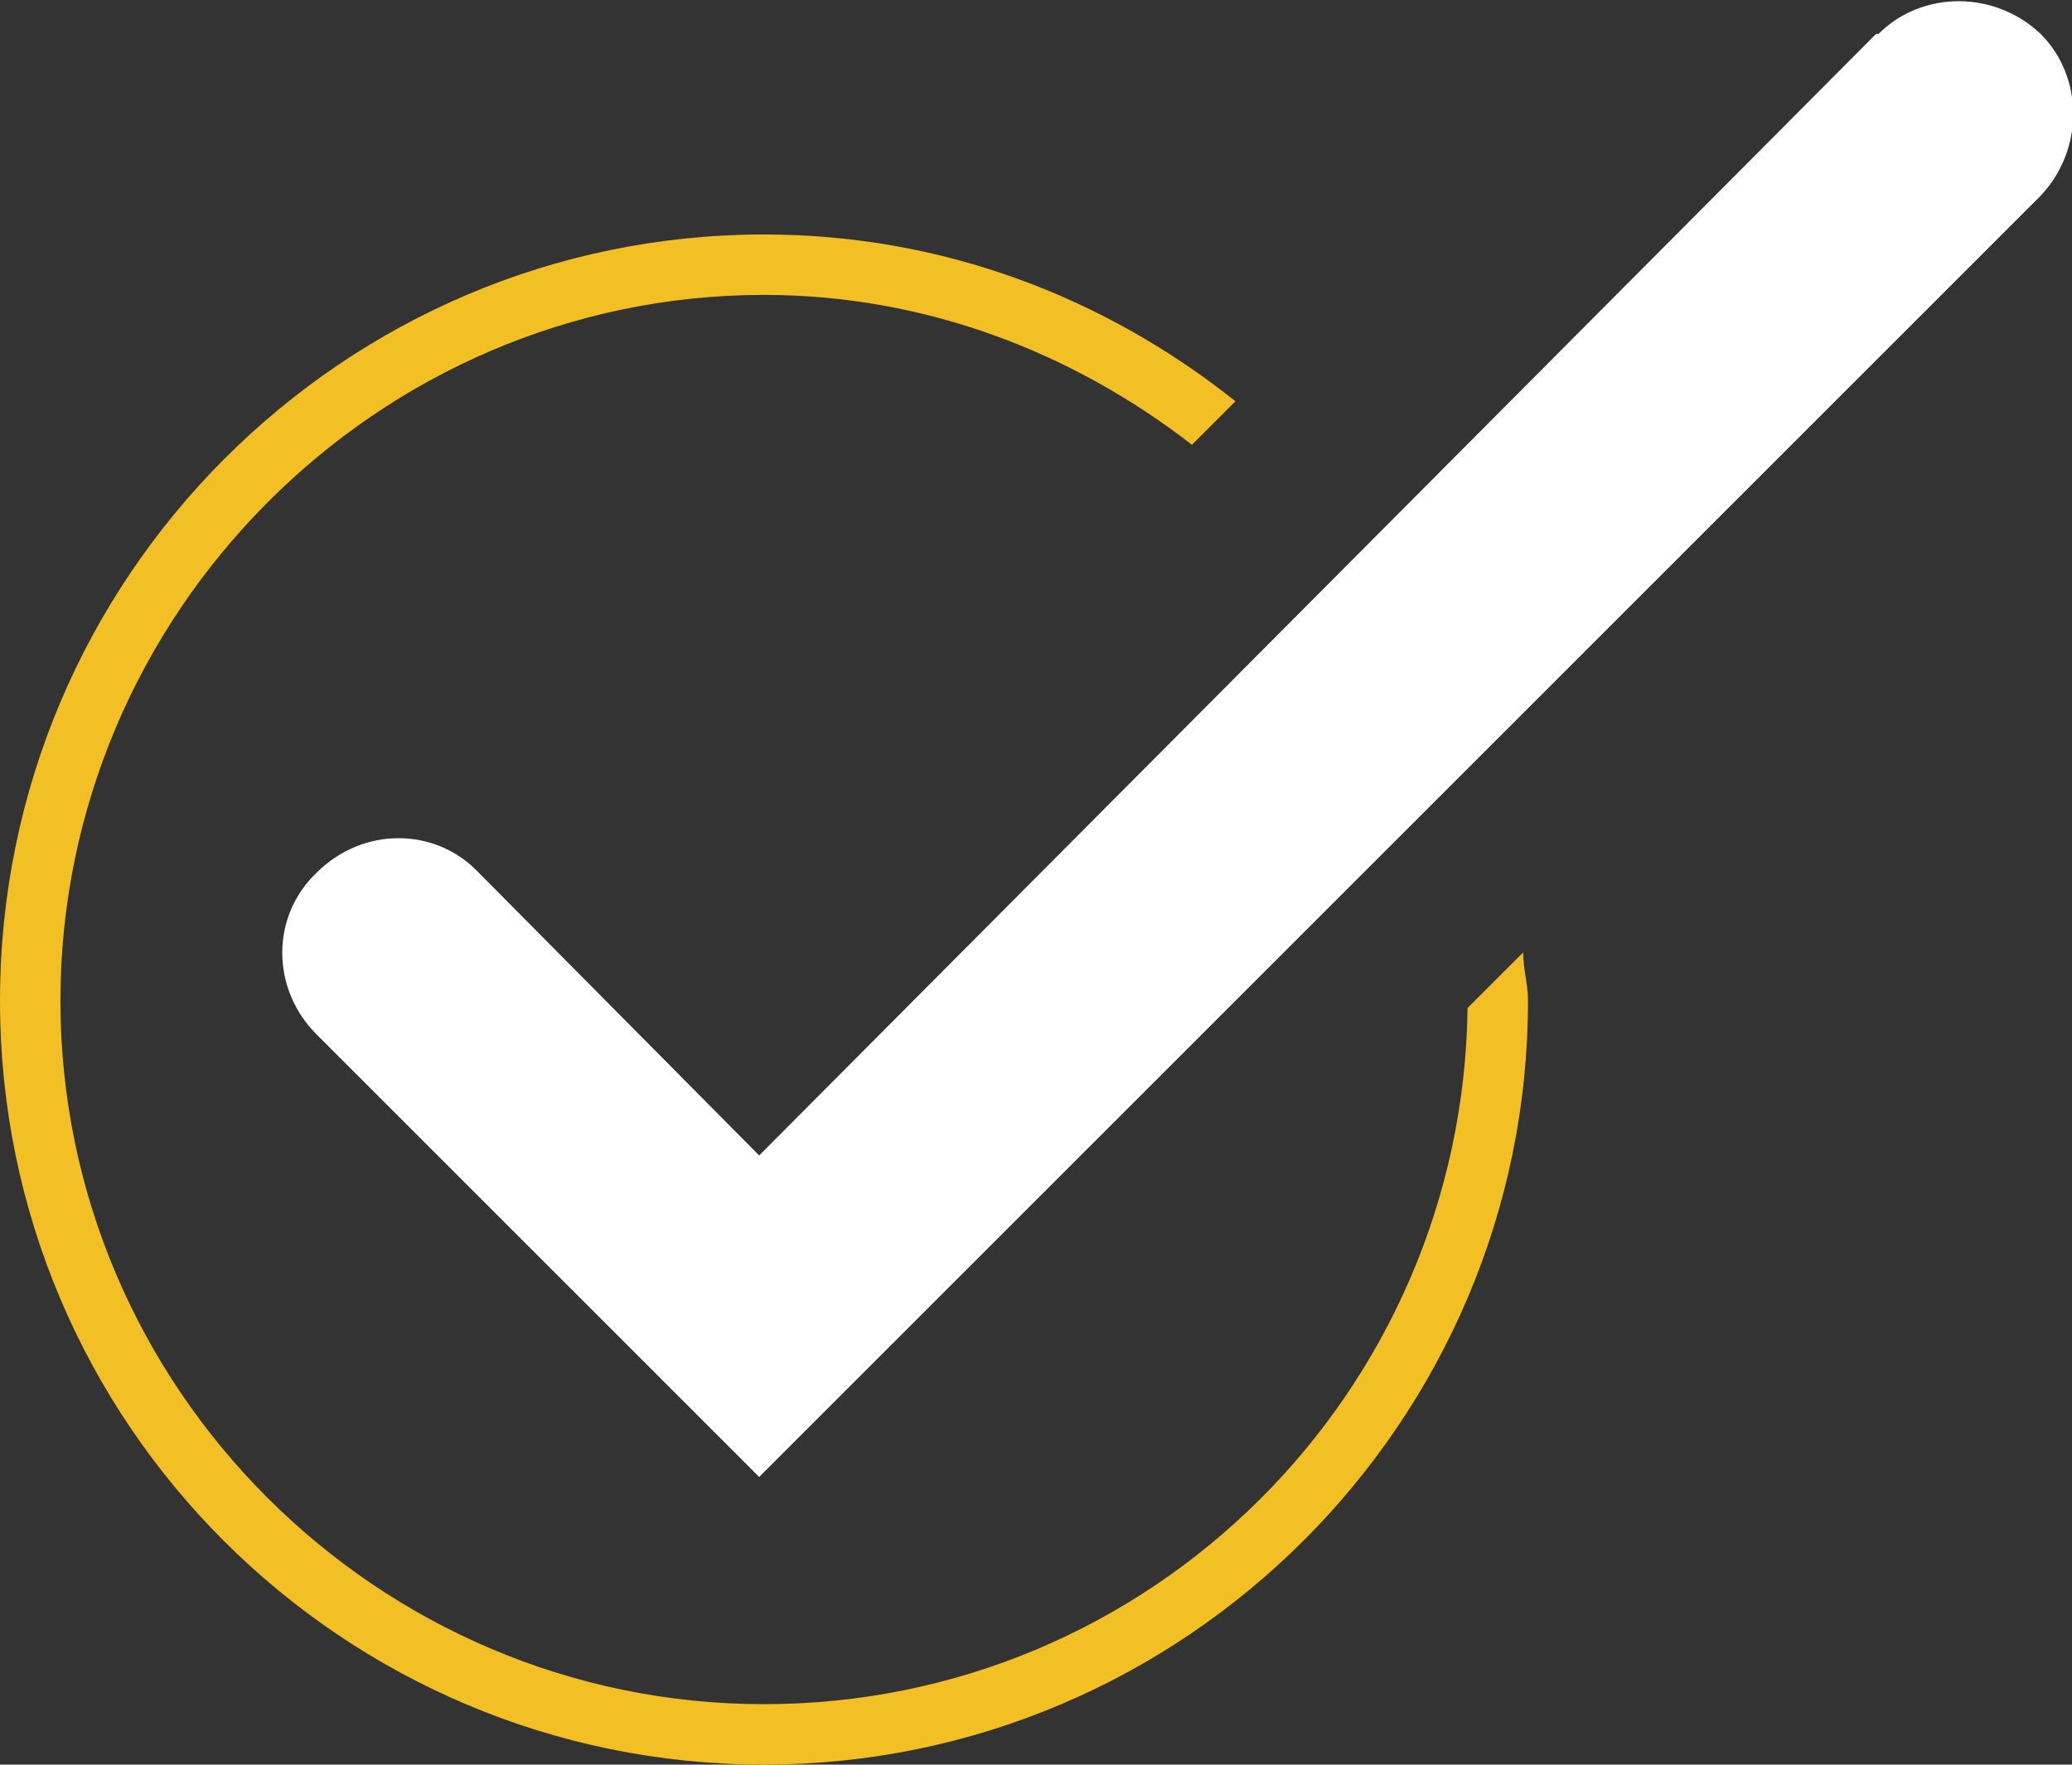 <?xml version="1.0" encoding="UTF-8"?>
<svg xmlns="http://www.w3.org/2000/svg" id="Layer_1" viewBox="0 0 8.57 7.3">
  <rect x="0" y="0" width="8.57" height="7.3" fill="#333333" stroke="none"/>
  <defs>
    <style>.cls-1{fill:#f2bf24;}.cls-1,.cls-2{stroke-width:0px;}.cls-2{fill:#fff;}</style>
  </defs>
  <path class="cls-1" d="M6.07,4.17c-.02,1.59-1.31,2.88-2.91,2.88S.25,5.74.25,4.14,1.56,1.22,3.16,1.22c.67,0,1.28.24,1.77.62l.18-.18c-.54-.43-1.21-.69-1.95-.69C1.42.97,0,2.39,0,4.14s1.42,3.16,3.16,3.16,3.16-1.42,3.16-3.16c0-.07-.02-.13-.02-.2l-.23.23Z"></path>
  <path class="cls-2" d="M7.76.14L3.14,4.78l-1.16-1.17c-.18-.19-.48-.19-.67,0-.19.18-.19.48,0,.67l1.03,1.03.47.47.33.33.33-.33.23-.23L8.44.81c.18-.19.18-.49,0-.67-.19-.18-.49-.18-.67,0h0Z"></path>
</svg>
